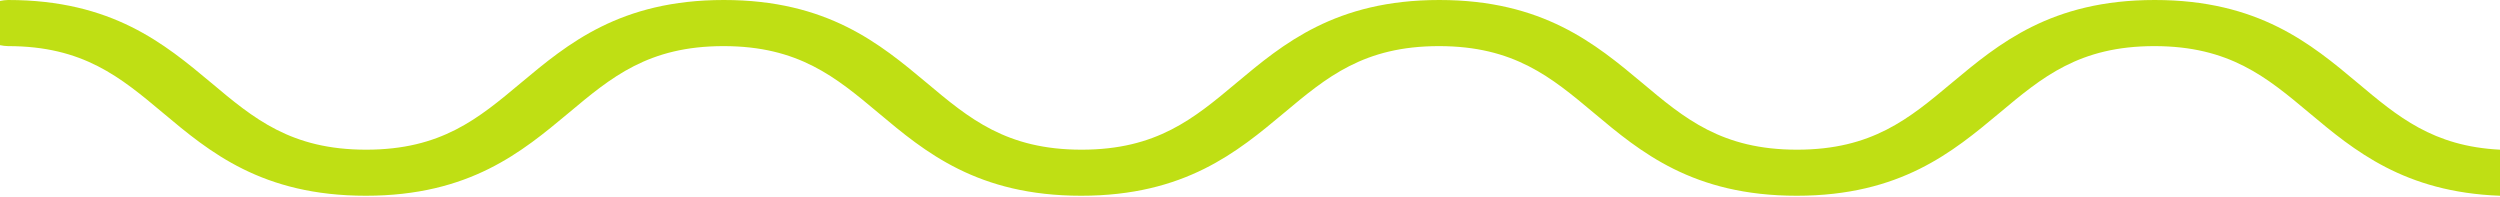 <?xml version="1.0" encoding="UTF-8"?> <svg xmlns="http://www.w3.org/2000/svg" width="380" height="30" viewBox="0 0 380 30" fill="none"> <path d="M358.315 12.565C351.275 6.669 343.289 0 327.513 0C311.738 0 303.764 6.687 296.712 12.565C290.188 18.031 284.561 22.752 273.147 22.752C261.733 22.752 256.094 18.049 249.57 12.565C242.53 6.687 234.543 0 218.768 0C202.993 0 195.007 6.687 187.979 12.565C181.455 18.031 175.816 22.752 164.402 22.752C152.988 22.752 147.348 18.049 140.824 12.565C133.784 6.687 125.799 0 110.023 0C94.247 0 86.261 6.687 79.221 12.565C72.697 18.031 67.07 22.752 55.656 22.752C44.243 22.752 38.603 18.049 32.079 12.565C25.039 6.687 17.053 0 1.229 0C0.812 0.01 0.4 0.058 0 0.144V6.866C0.4 6.952 0.812 7 1.229 7.01C12.643 7.01 18.282 11.722 24.806 17.188C31.846 23.094 39.832 29.753 55.607 29.753C71.383 29.753 79.356 23.067 86.409 17.188C92.933 11.722 98.56 7.01 109.974 7.01C121.388 7.01 127.027 11.722 133.551 17.188C140.591 23.094 148.577 29.753 164.34 29.753C180.103 29.753 188.102 23.067 195.142 17.188C201.666 11.722 207.305 7.01 218.719 7.01C230.133 7.01 235.772 11.722 242.296 17.188C249.336 23.094 257.322 29.753 273.098 29.753C288.873 29.753 296.847 23.067 303.899 17.188C310.423 11.722 316.05 7.01 327.464 7.01C338.878 7.01 344.517 11.722 351.042 17.188C357.799 22.851 365.453 29.224 380 29.753V22.752C369.815 22.241 364.482 17.744 358.315 12.565Z" fill="#BFDF14"></path> </svg> 